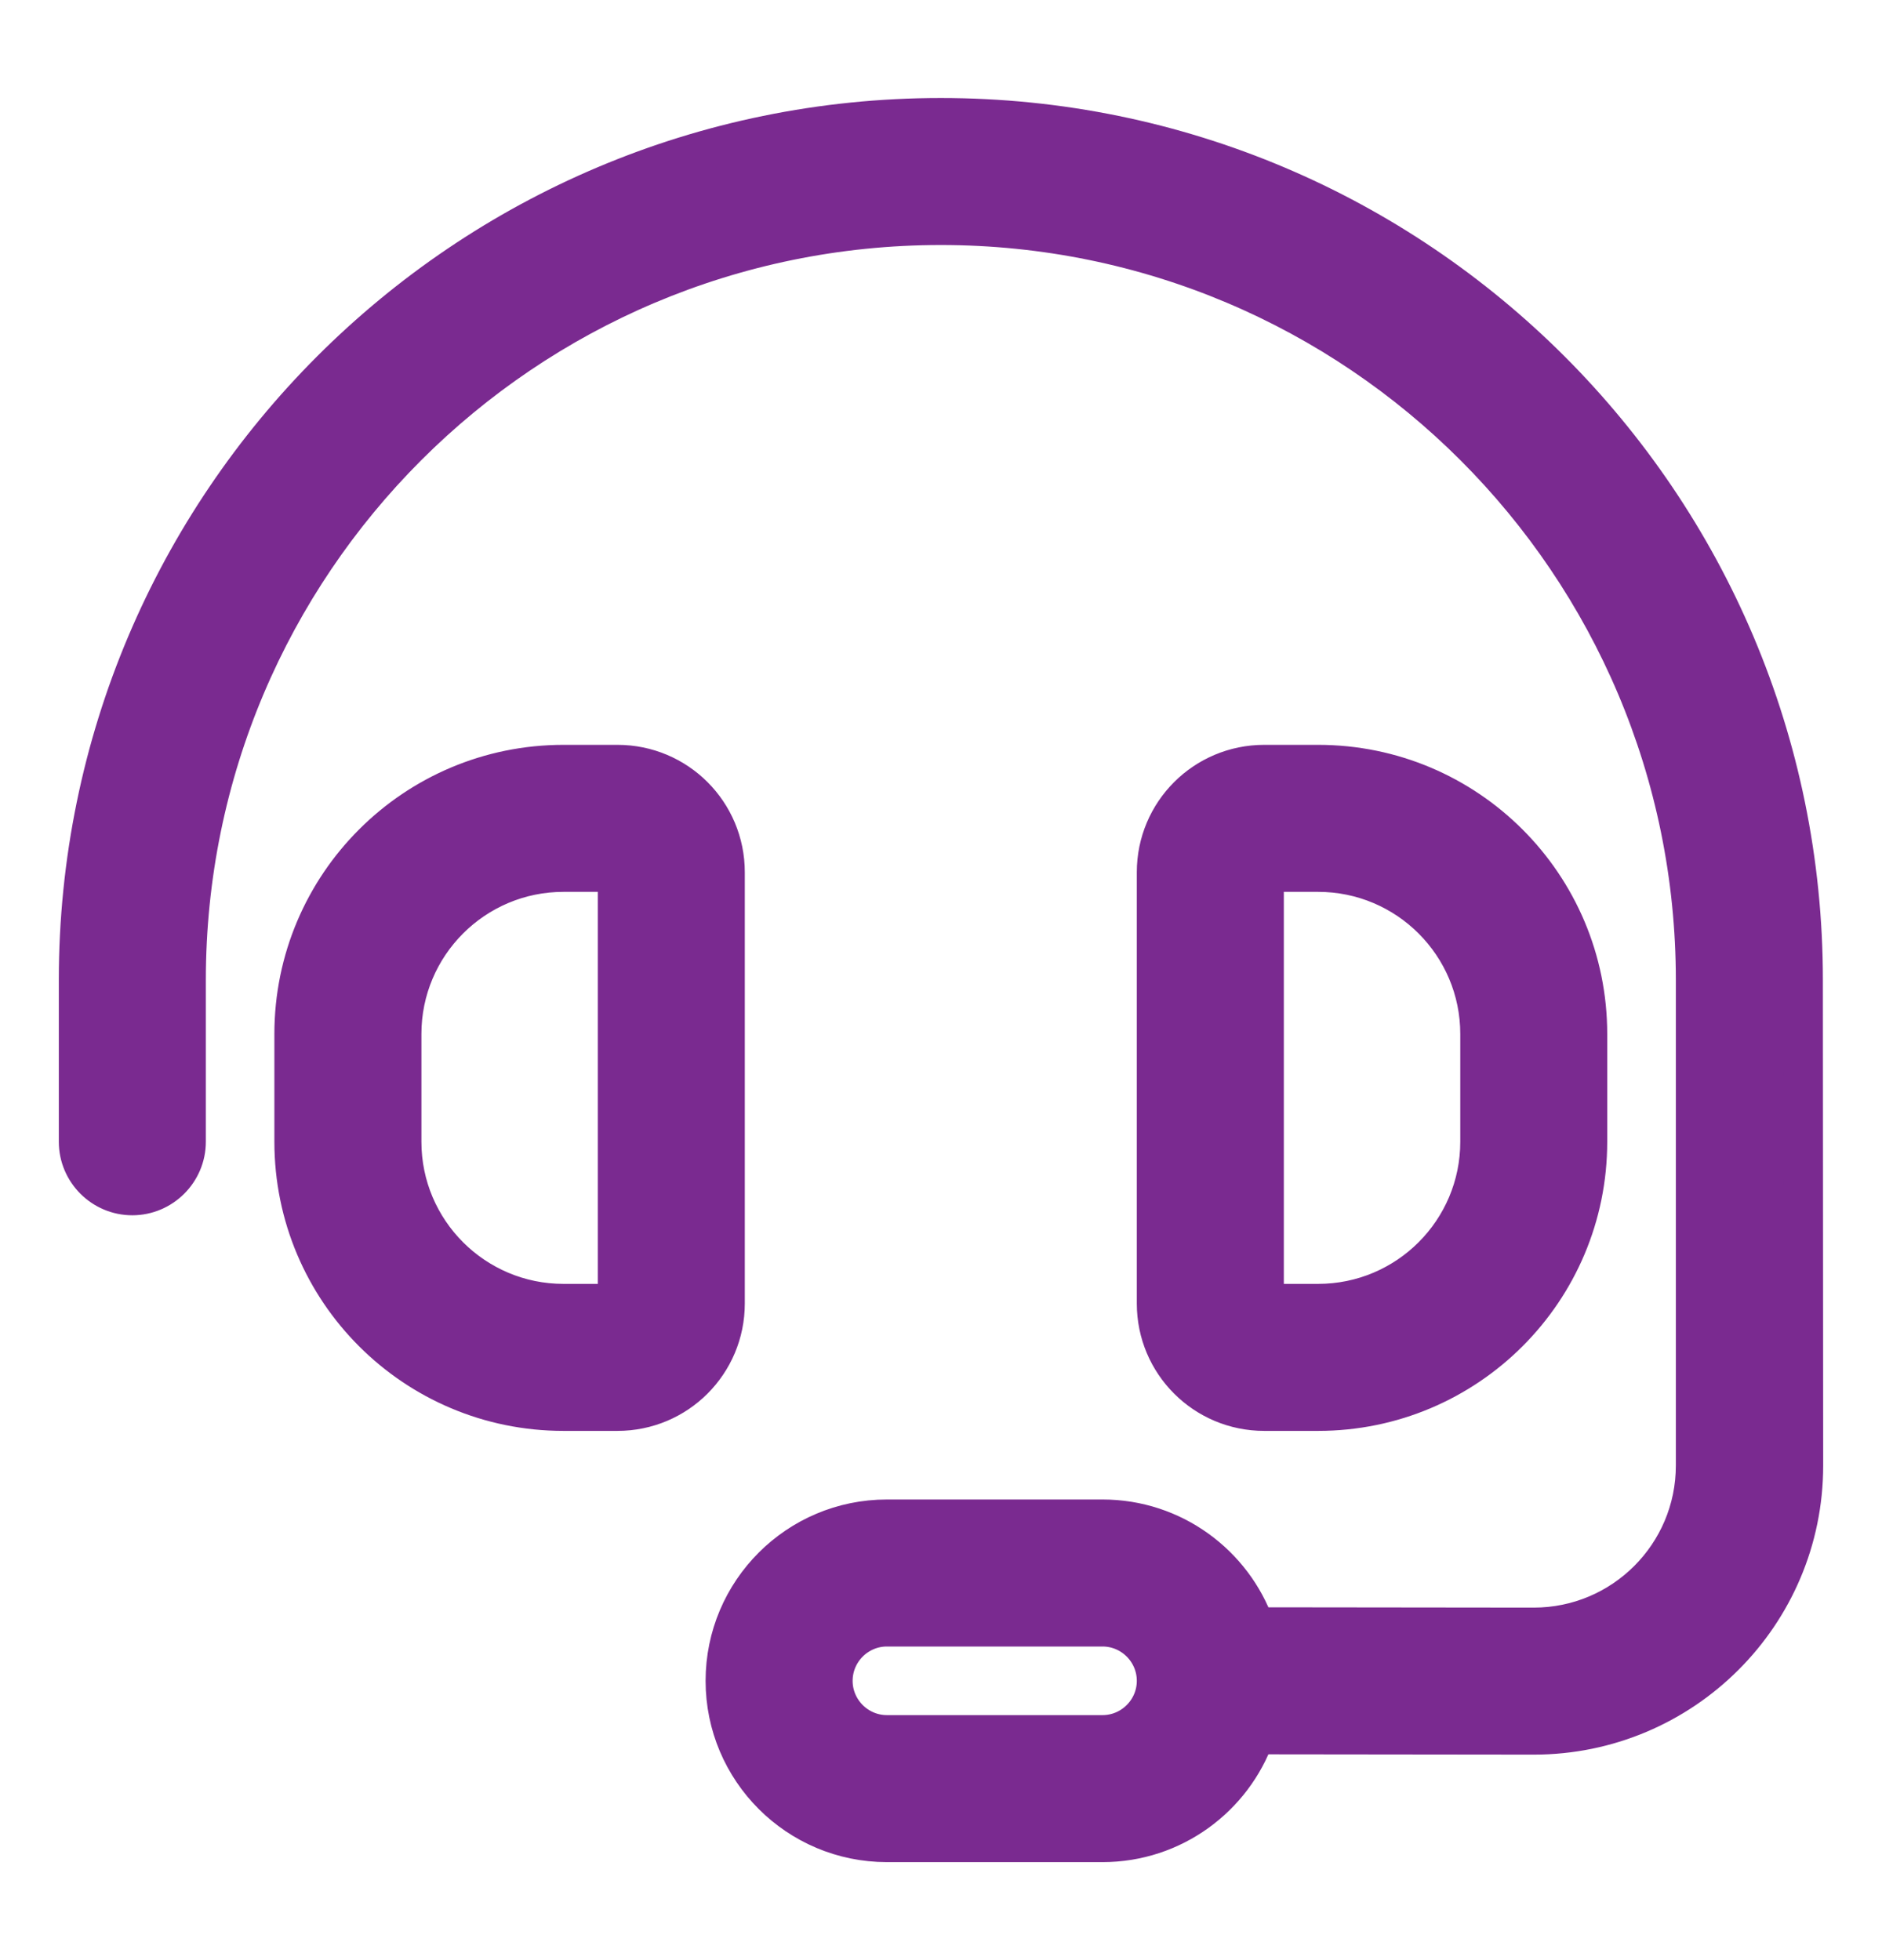 <?xml version="1.0" encoding="UTF-8"?>
<svg xmlns="http://www.w3.org/2000/svg" width="24" height="25" viewBox="0 0 24 25" fill="none">
  <path d="M2.375 12.5C2.375 7.185 6.684 2.875 11.998 2.875C17.312 2.875 21.621 7.185 21.621 12.5V18.692C21.621 19.831 20.697 20.754 19.559 20.754L16.006 20.75C15.723 19.951 14.958 19.375 14.06 19.375H11.31C10.172 19.375 9.248 20.299 9.248 21.438C9.248 22.576 10.172 23.5 11.31 23.5H14.06C14.958 23.5 15.723 22.924 16.006 22.125L19.559 22.129C21.458 22.129 23 20.591 23 18.692L22.996 12.5C22.996 6.424 18.072 1.5 11.998 1.5C5.923 1.5 1 6.424 1 12.5V14.562C1 14.941 1.309 15.25 1.687 15.25C2.065 15.25 2.375 14.941 2.375 14.562V12.5ZM14.747 21.438C14.747 21.816 14.438 22.125 14.06 22.125H11.31C10.932 22.125 10.623 21.816 10.623 21.438C10.623 21.059 10.932 20.75 11.31 20.75H14.06C14.438 20.75 14.747 21.059 14.747 21.438ZM7.186 11.125H7.874V16.625H7.186C6.048 16.625 5.124 15.701 5.124 14.562V13.188C5.124 12.049 6.048 11.125 7.186 11.125ZM3.749 13.188V14.562C3.749 16.462 5.287 18 7.186 18H7.874C8.634 18 9.248 17.386 9.248 16.625V11.125C9.248 10.364 8.634 9.75 7.874 9.75H7.186C5.287 9.75 3.749 11.288 3.749 13.188ZM16.122 11.125H16.809C17.948 11.125 18.872 12.049 18.872 13.188V14.562C18.872 15.701 17.948 16.625 16.809 16.625H16.122V11.125ZM16.809 9.75H16.122C15.362 9.75 14.747 10.364 14.747 11.125V16.625C14.747 17.386 15.362 18 16.122 18H16.809C18.708 18 20.246 16.462 20.246 14.562V13.188C20.246 11.288 18.708 9.75 16.809 9.75Z" fill="#7A2A90" stroke="#7A2A90" stroke-width="0.5"></path>
</svg>
